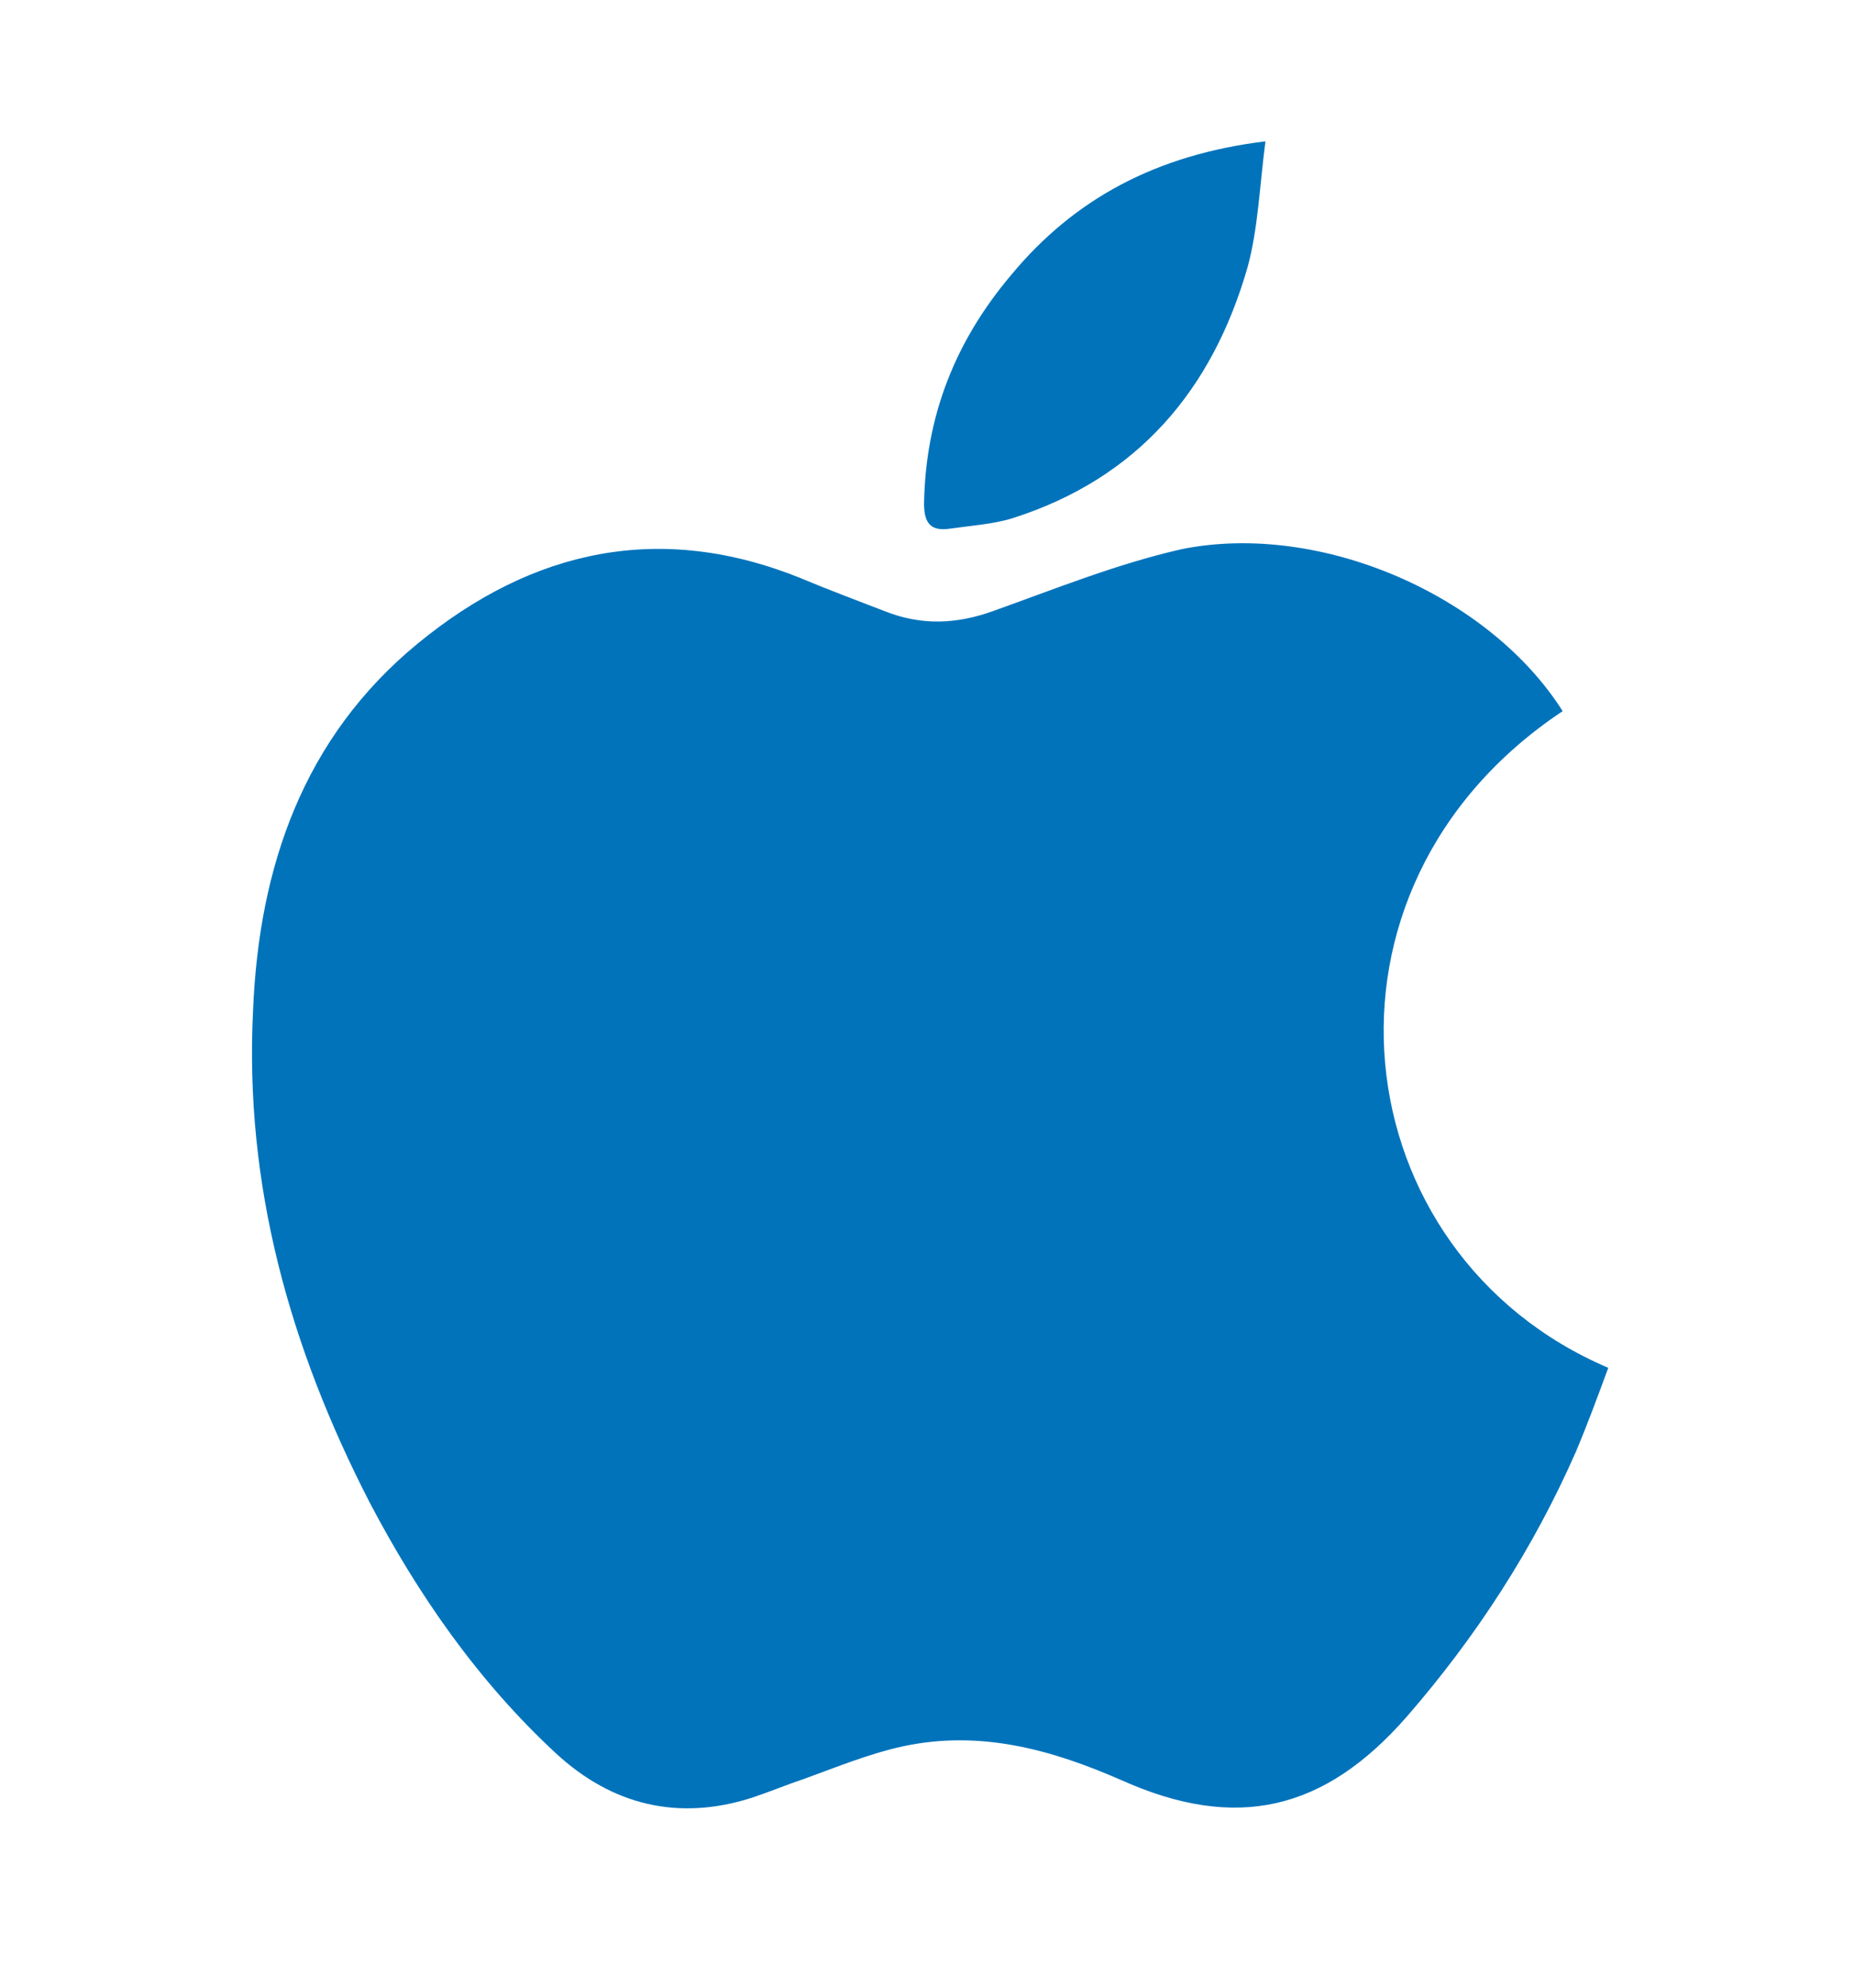 <?xml version="1.0" encoding="utf-8"?>
<!-- Generator: Adobe Illustrator 26.3.1, SVG Export Plug-In . SVG Version: 6.00 Build 0)  -->
<svg version="1.1" id="Layer_1" xmlns="http://www.w3.org/2000/svg" xmlns:xlink="http://www.w3.org/1999/xlink" x="0px" y="0px"
	 viewBox="0 0 126 135" style="enable-background:new 0 0 126 135;" xml:space="preserve">
<style type="text/css">
	.st0{fill:#0073BB;}
</style>
<g id="lvZRyB.tif">
	<g>
		<path class="st0" d="M106.2,48.3c-18.2,12.1-15,36.9,3.1,44.6c-0.7,1.9-1.4,3.8-2.2,5.7c-2.9,6.6-6.8,12.6-11.5,18
			c-5.6,6.4-11.6,7.8-19.4,4.3c-4.8-2.1-9.6-3.4-14.8-2.3c-2.3,0.5-4.5,1.4-6.7,2.2c-1.2,0.4-2.4,0.9-3.6,1.3c-5,1.6-9.5,0.5-13.3-3
			c-5.3-4.9-9.4-10.8-12.7-17.1c-5.4-10.5-8.5-21.5-7.9-33.4c0.4-9.7,3.4-18.5,11.2-24.9c7.8-6.4,16.5-8.3,26.1-4.4
			c1.9,0.8,3.8,1.5,5.6,2.2c2.5,1,4.9,0.9,7.4,0c4.2-1.5,8.4-3.2,12.8-4.2C89.7,35.4,101.2,40.4,106.2,48.3z"/>
		<path class="st0" d="M86,9.6c-0.4,3.1-0.5,5.9-1.2,8.5c-2.4,8.4-7.5,14.4-16,17.1c-1.3,0.4-2.8,0.5-4.2,0.7
			c-1.3,0.2-1.8-0.3-1.8-1.7c0.1-5.9,2.1-11,5.9-15.5C73,13.5,78.6,10.5,86,9.6z"/>
	</g>
</g>
</svg>
